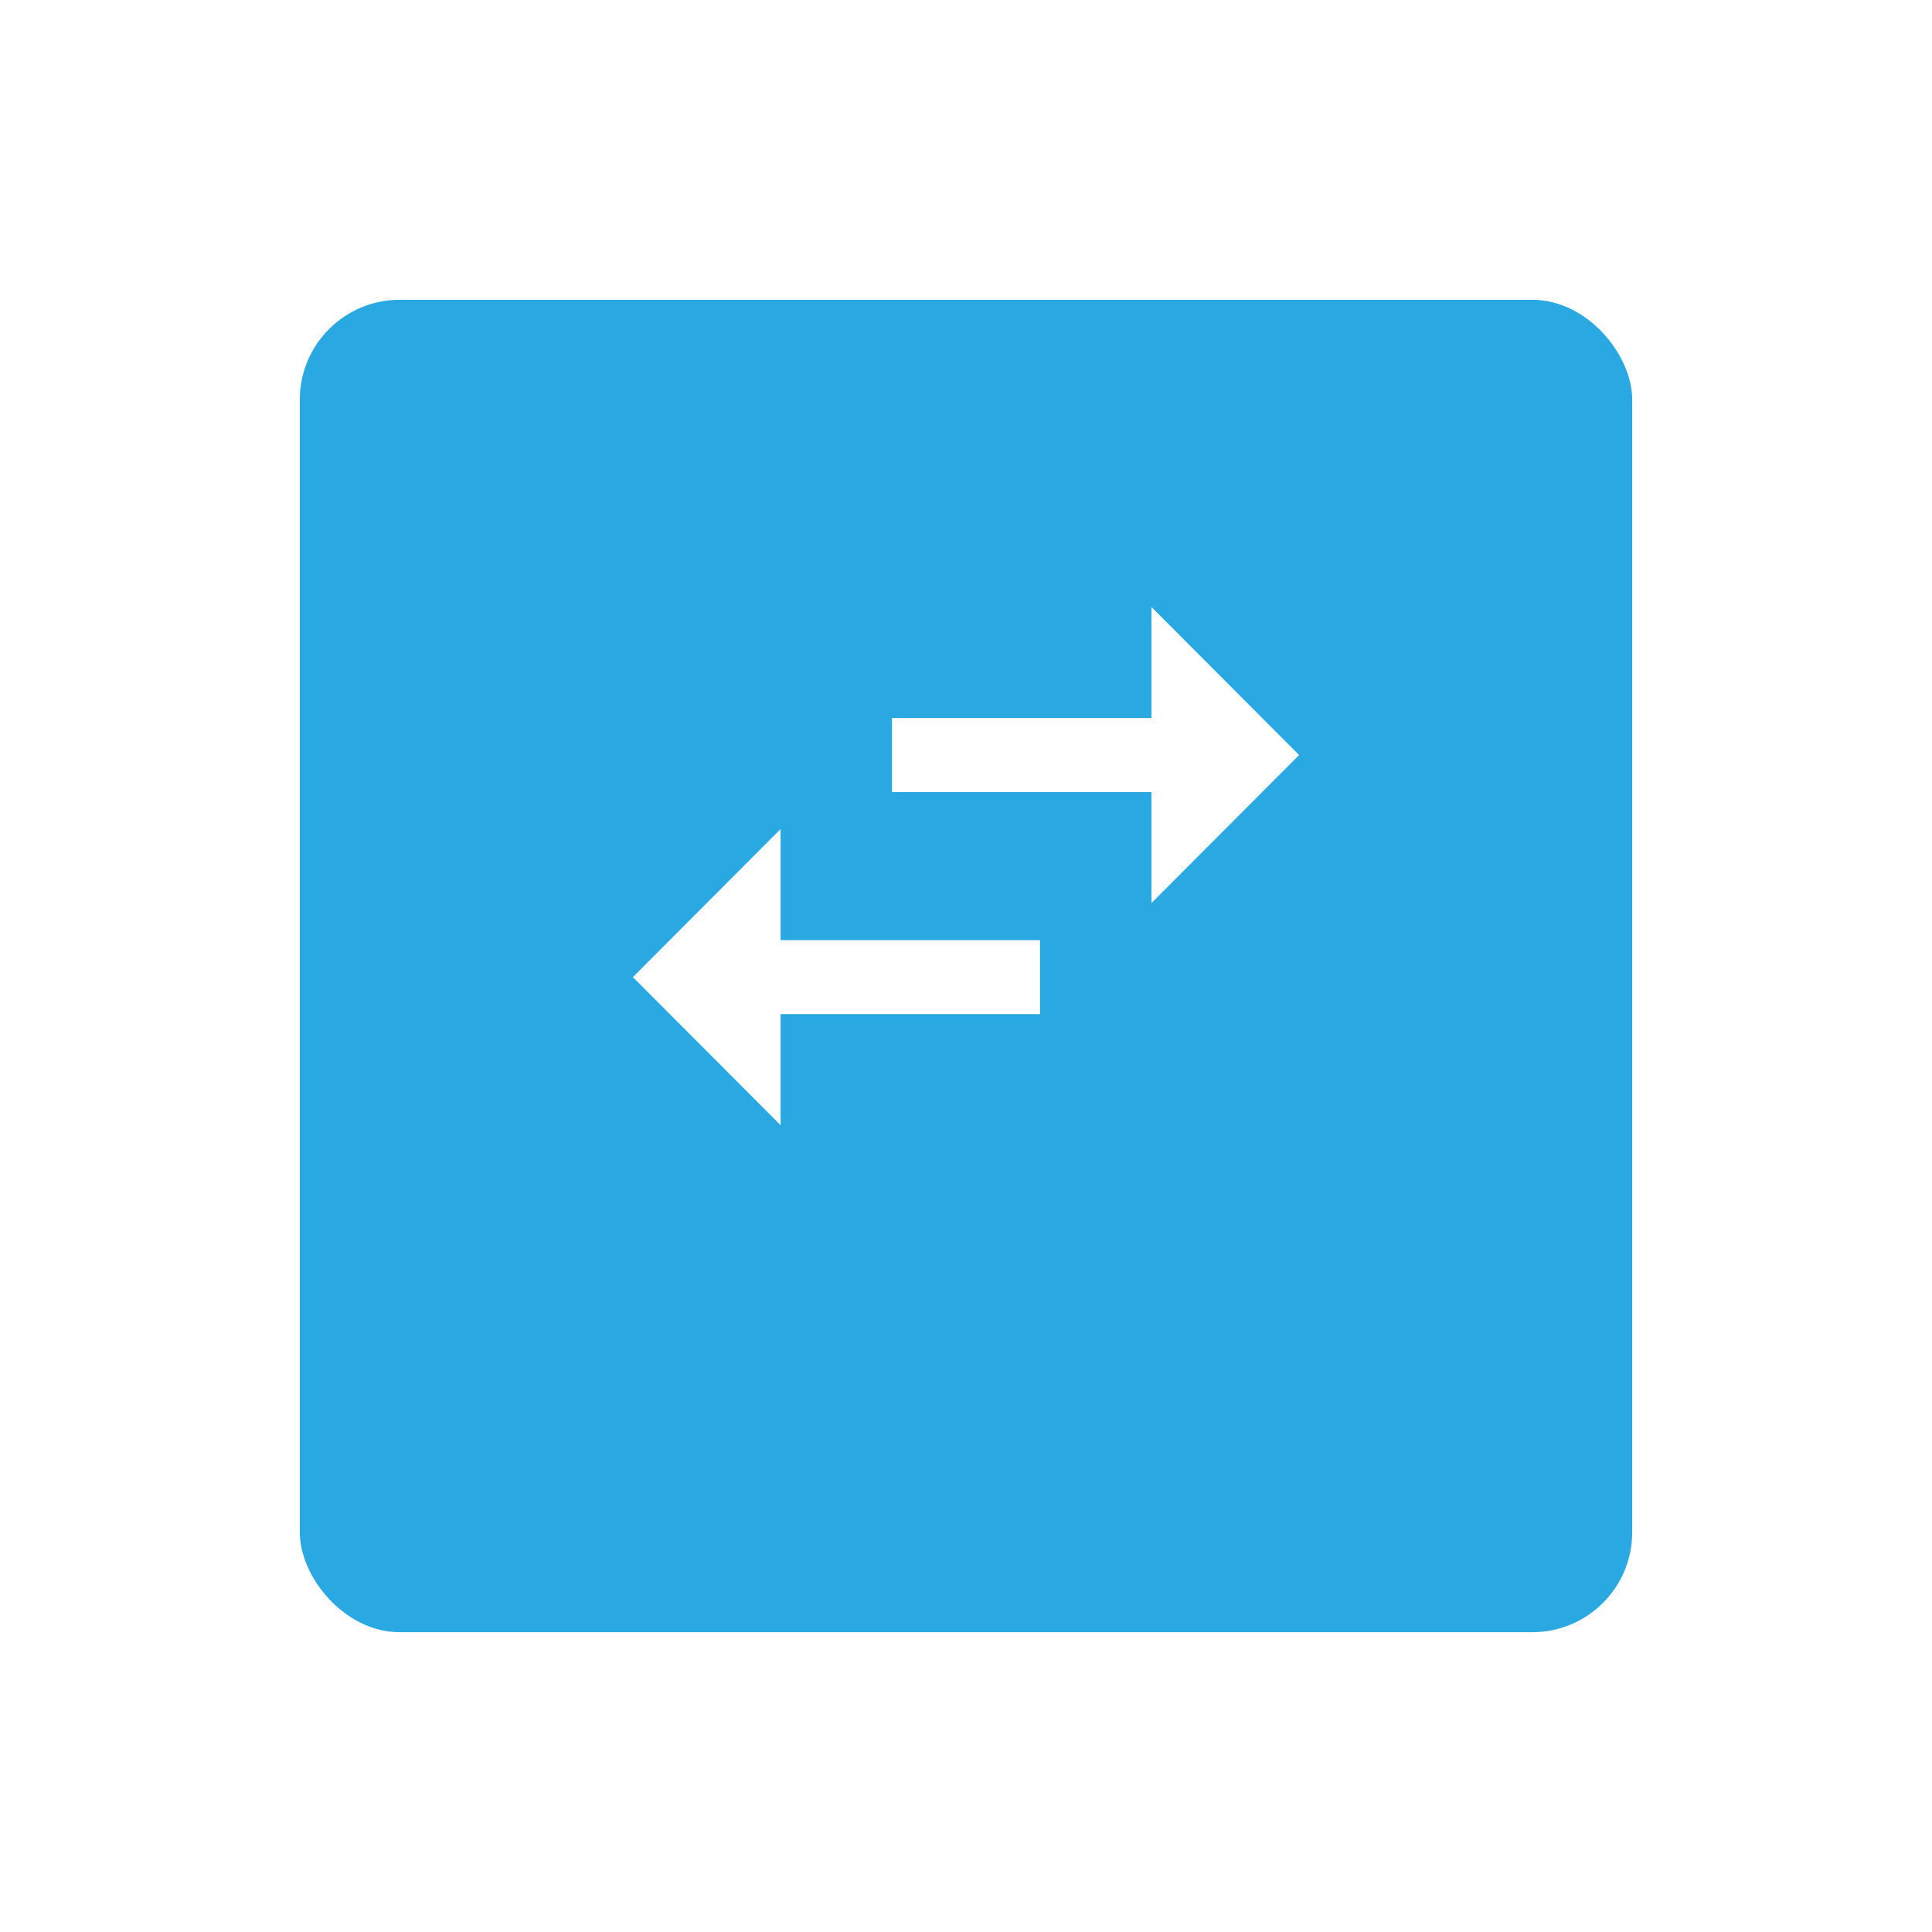 <svg xmlns="http://www.w3.org/2000/svg" xmlns:xlink="http://www.w3.org/1999/xlink" width="58" height="58" viewBox="0 0 58 58">
  <defs>
    <filter id="矩形_223" x="0" y="0" width="58" height="58" filterUnits="userSpaceOnUse">
      <feOffset dy="3" input="SourceAlpha"/>
      <feGaussianBlur stdDeviation="3" result="blur"/>
      <feFlood flood-opacity="0.161"/>
      <feComposite operator="in" in2="blur"/>
      <feComposite in="SourceGraphic"/>
    </filter>
  </defs>
  <g id="组件_36_1" data-name="组件 36 – 1" transform="translate(9 6)">
    <g transform="matrix(1, 0, 0, 1, -9, -6)" filter="url(#矩形_223)">
      <rect id="矩形_223-2" data-name="矩形 223" width="40" height="40" rx="3" transform="translate(9 6)" fill="#29a8e1"/>
    </g>
    <path id="ic_swap_horiz_24px" d="M7.433,11.667,3,16.111l4.433,4.444V17.222h7.789V15H7.433ZM23,9.444,18.567,5V8.333H10.778v2.222h7.789v3.333Z" transform="translate(7 7.223)" fill="#fff"/>
  </g>
</svg>
